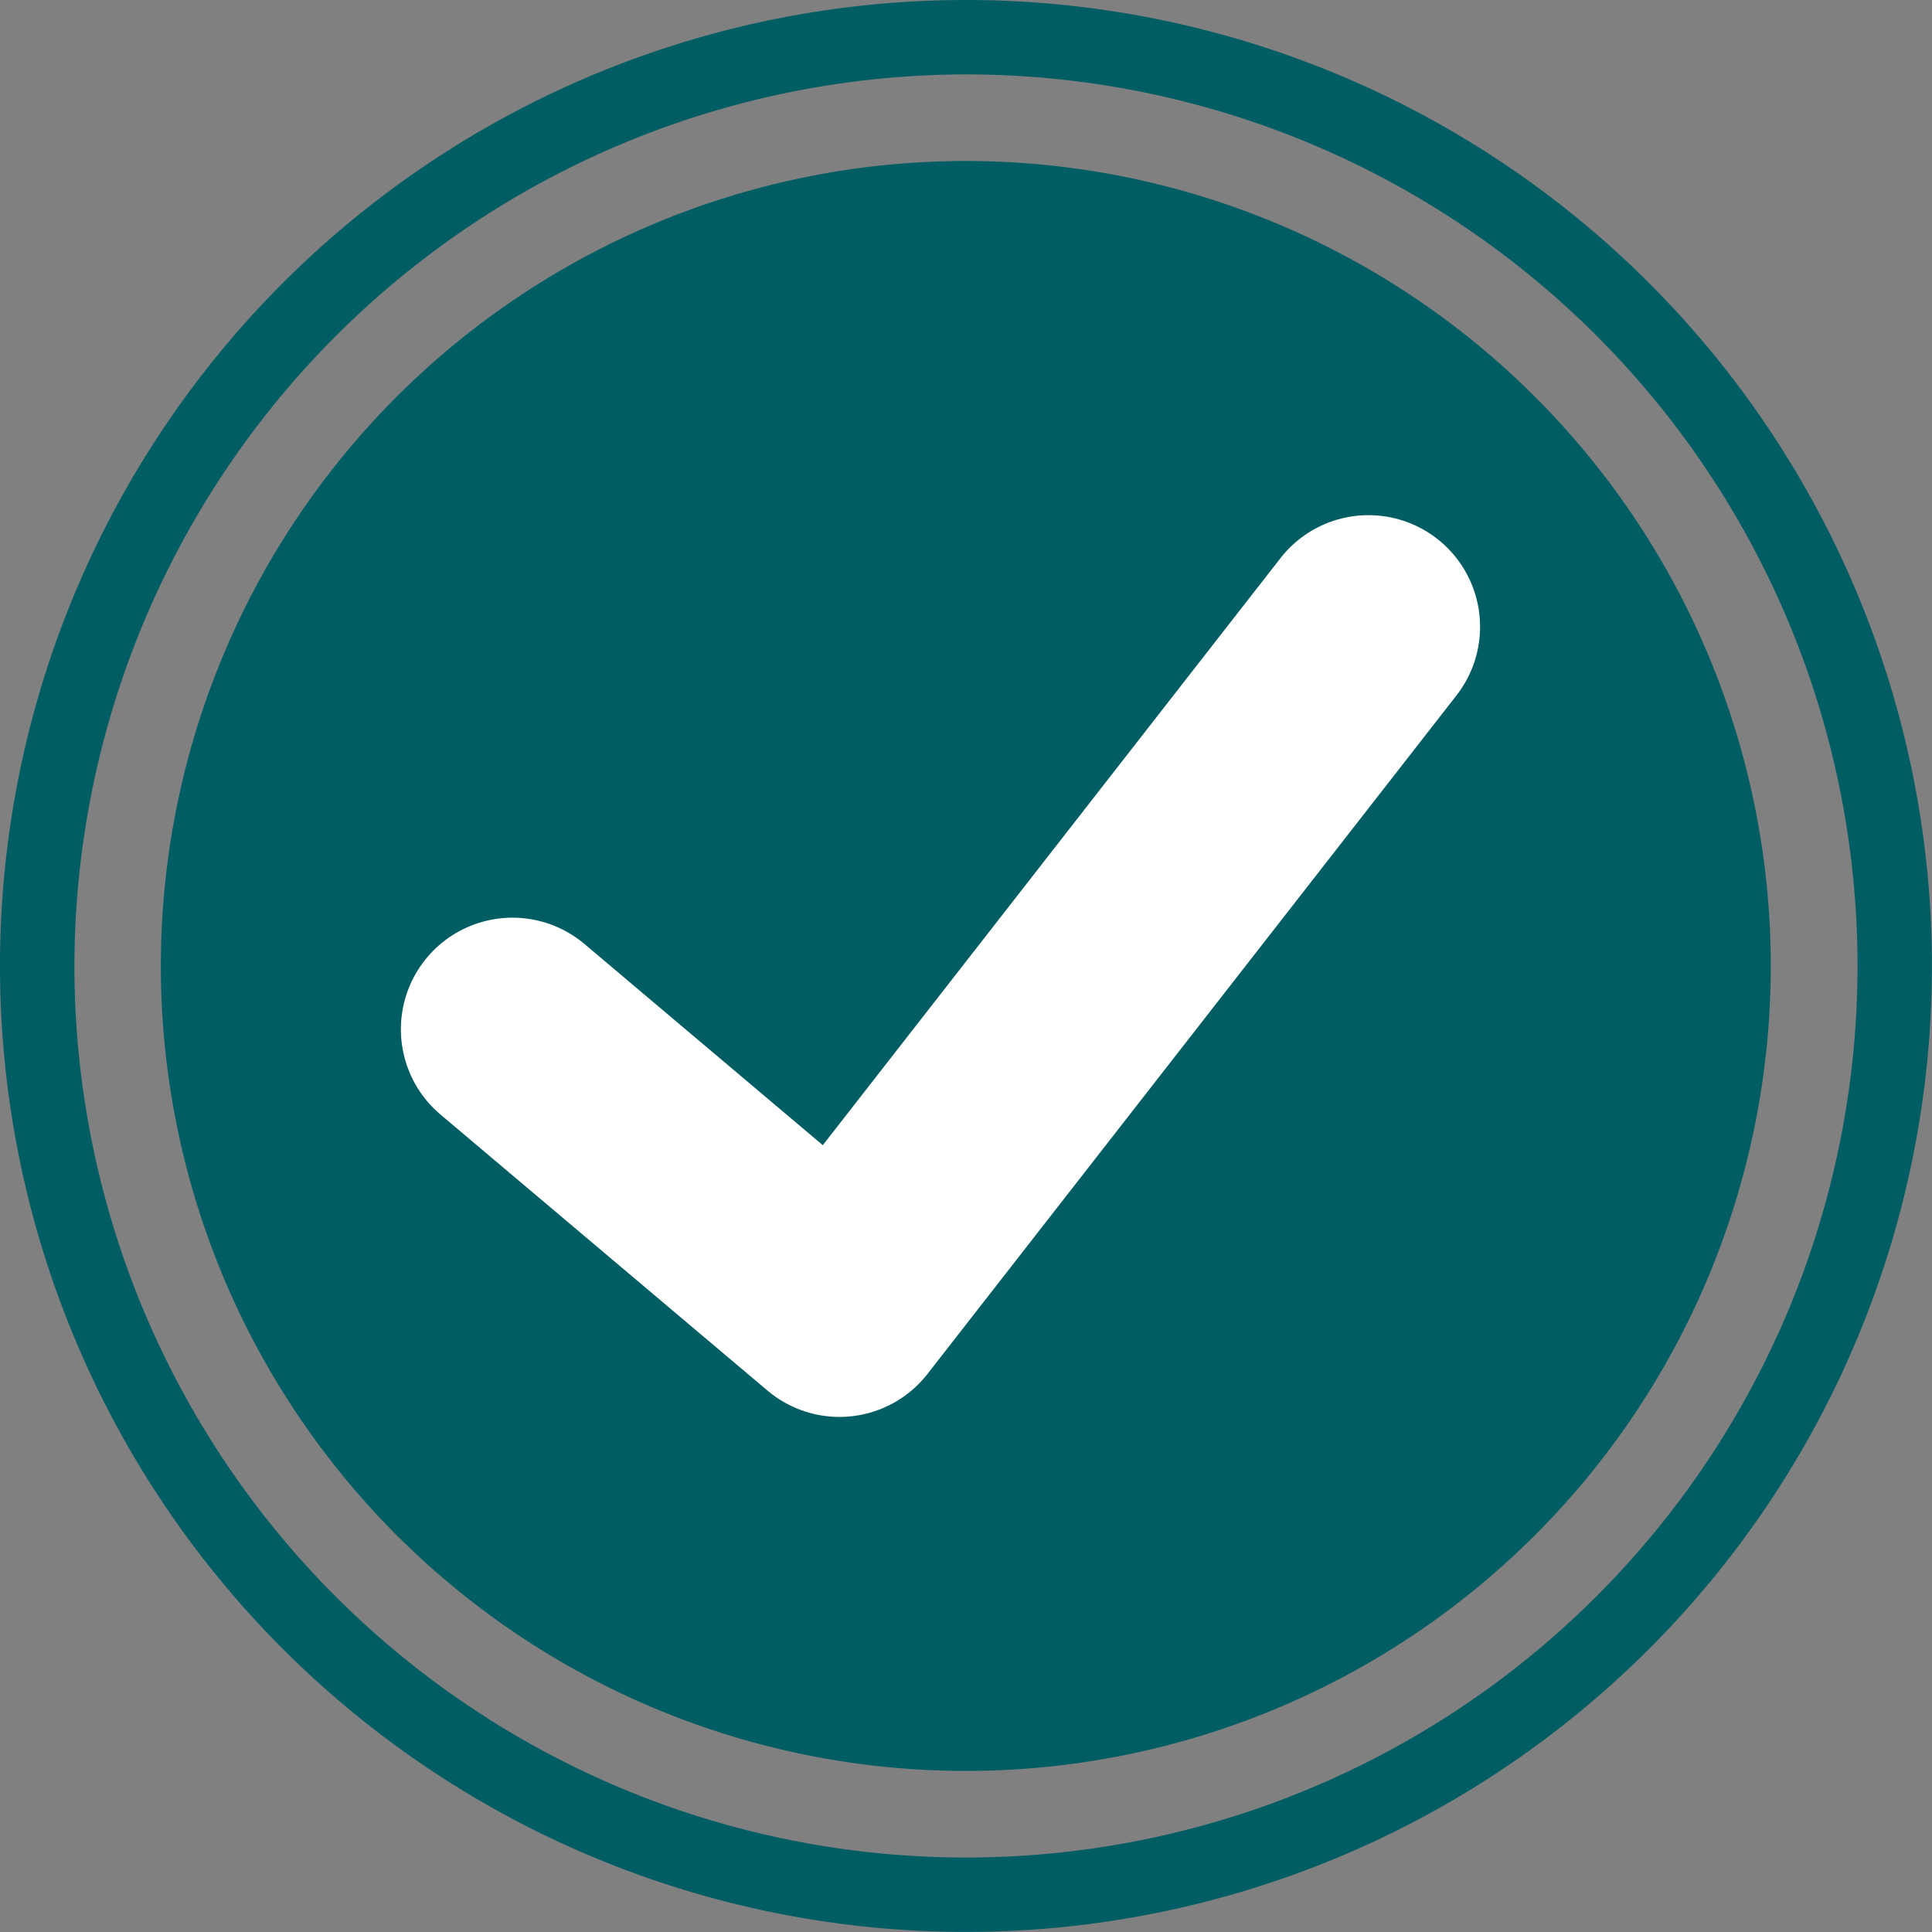 <svg id="Grupo_696" data-name="Grupo 696" xmlns="http://www.w3.org/2000/svg" xmlns:xlink="http://www.w3.org/1999/xlink" width="25.967" height="25.967" viewBox="0 0 25.967 25.967">
  <rect x="0" y="0" width="25.967" height="25.967" fill="#808080" stroke="none"/>
  <defs>
    <clipPath id="clip-path">
      <rect id="Rectángulo_342" data-name="Rectángulo 342" width="25.967" height="25.967" transform="translate(0 0)" fill="none"/>
    </clipPath>
  </defs>
  <g id="Grupo_611" data-name="Grupo 611" clip-path="url(#clip-path)">
    <path id="Trazado_504" data-name="Trazado 504" d="M23.8,12.984a10.819,10.819,0,1,1-10.82-10.82A10.82,10.82,0,0,1,23.8,12.984" fill="#005d63"/>
    <path id="Trazado_505" data-name="Trazado 505" d="M12.983,1A11.983,11.983,0,1,1,1,12.984,12,12,0,0,1,12.983,1m0-1A12.983,12.983,0,1,0,25.966,12.984,12.984,12.984,0,0,0,12.983,0" fill="#005d63"/>
    <path id="Trazado_506" data-name="Trazado 506" d="M6.888,13.834l4.395,3.71,7.11-9.12" fill="none" stroke="#fff" stroke-linecap="round" stroke-linejoin="round" stroke-width="3"/>
  </g>
</svg>
